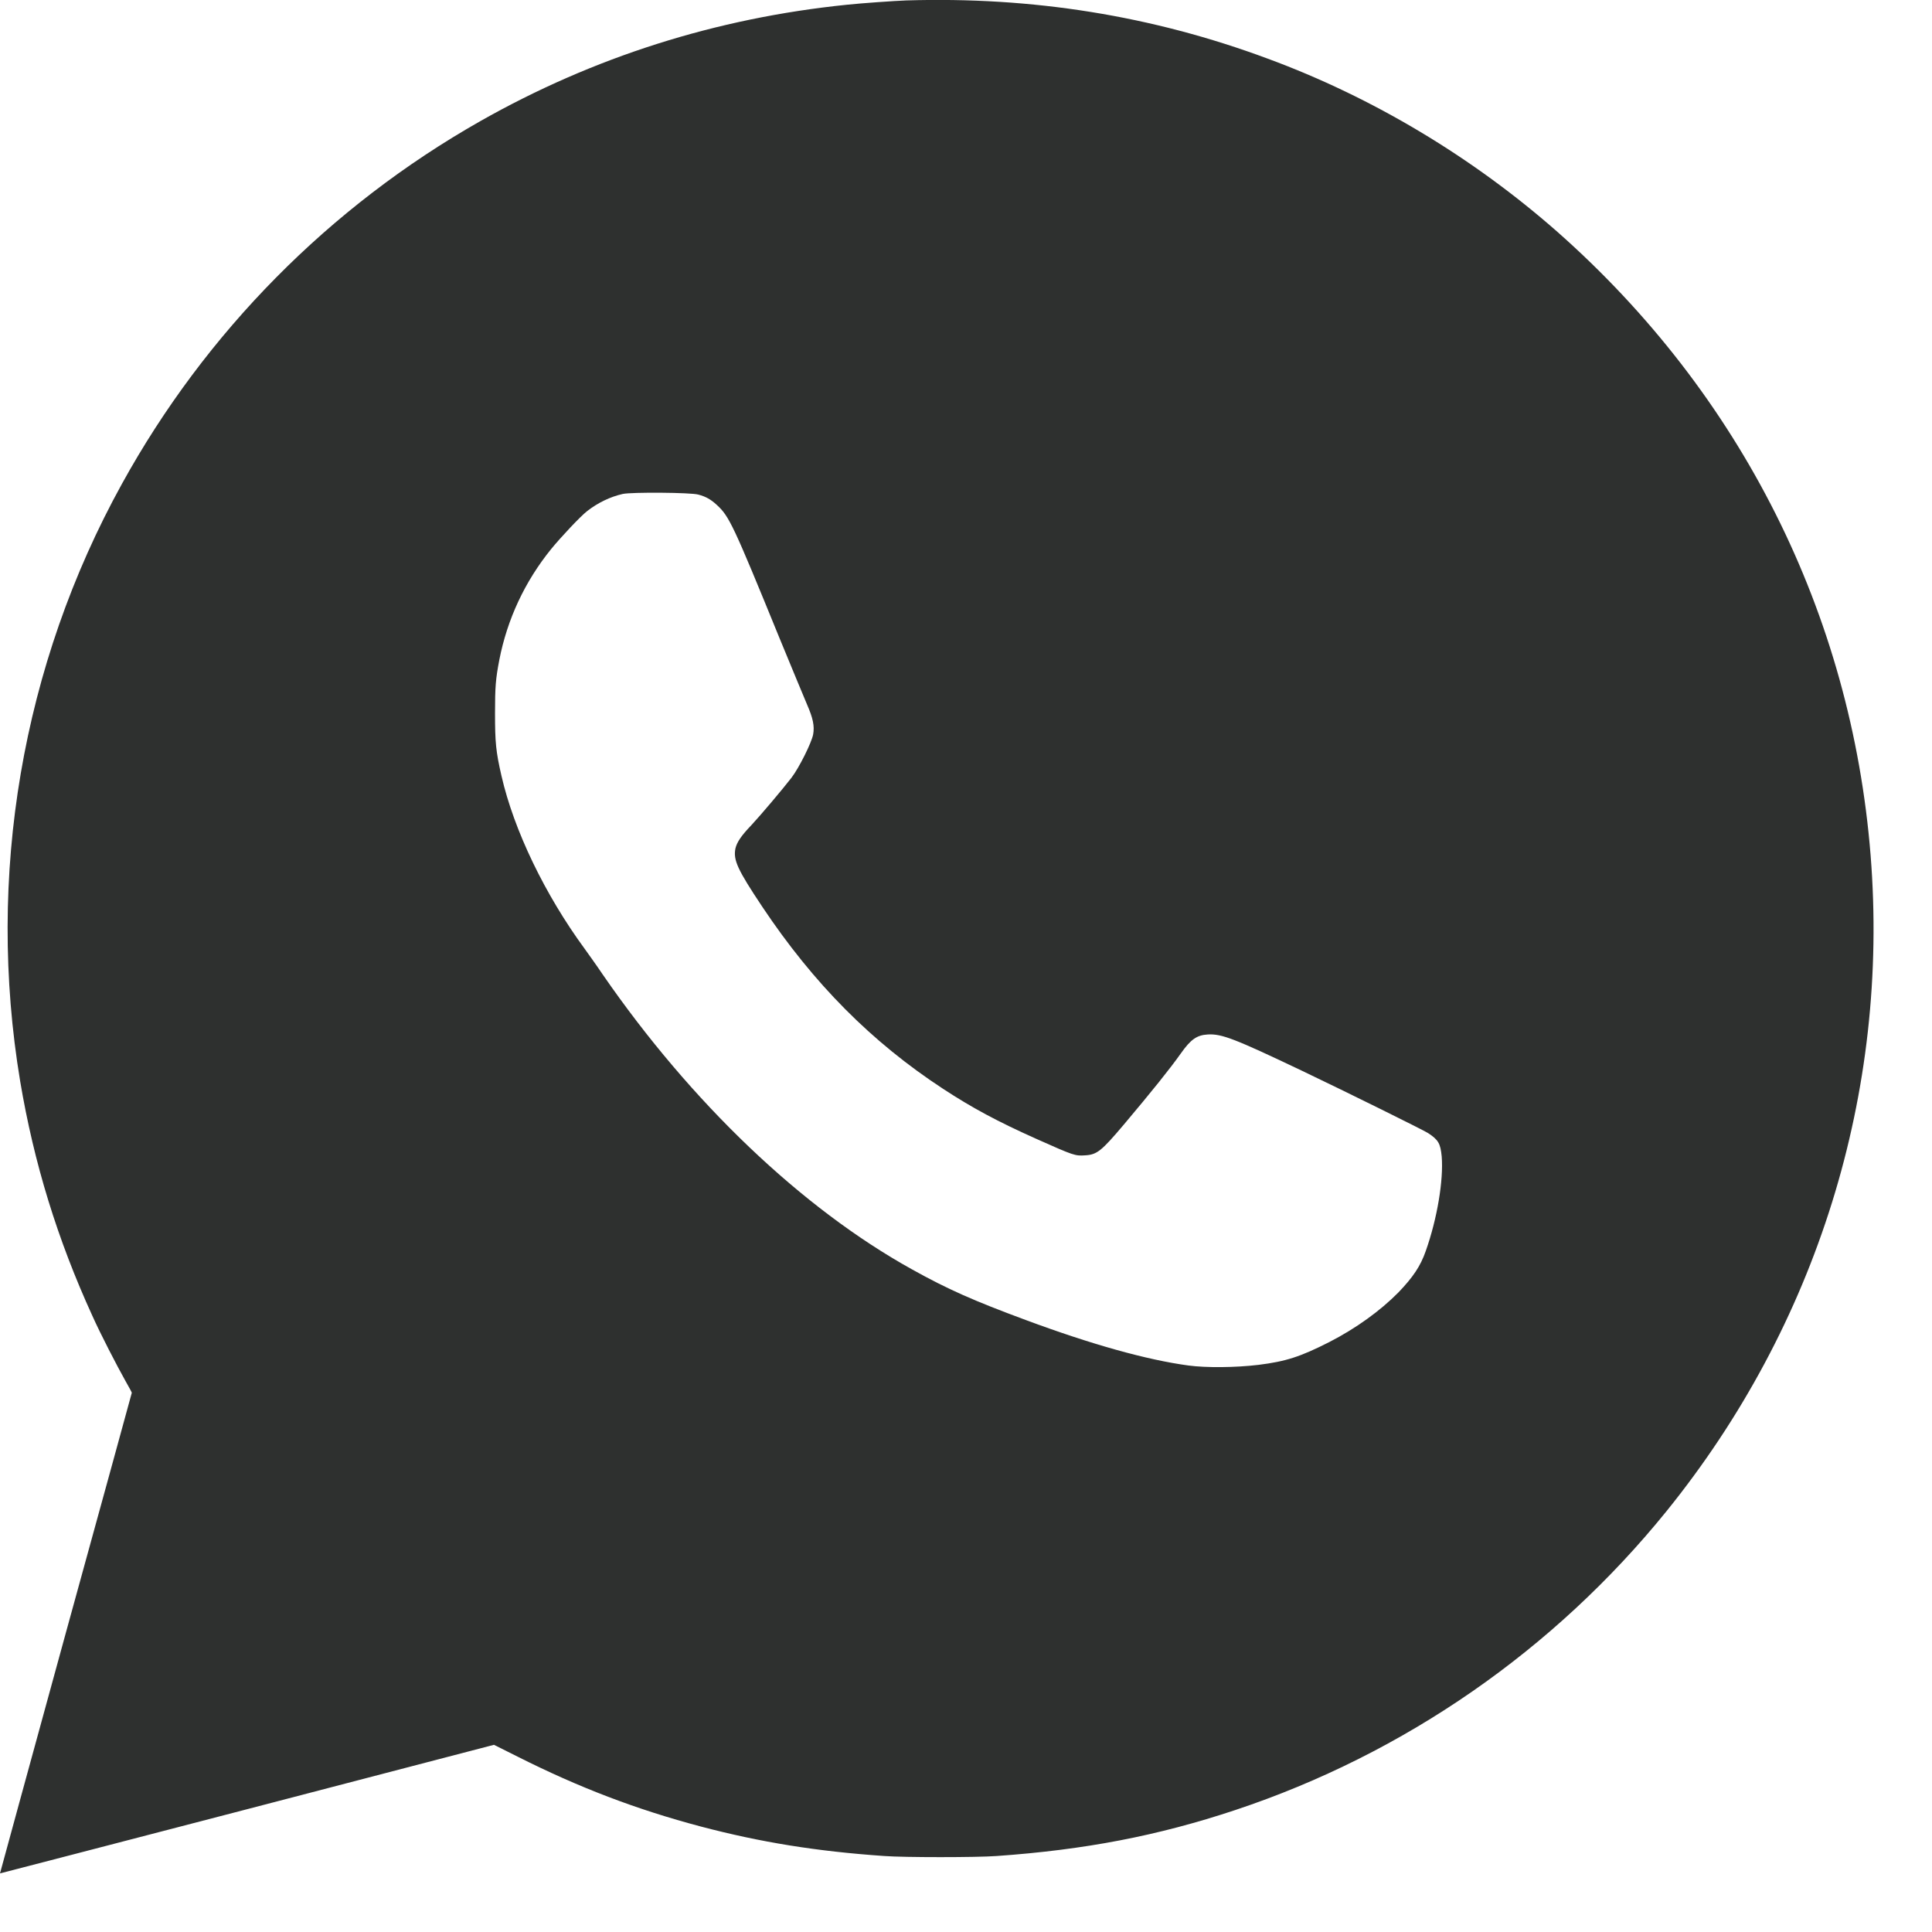 <?xml version="1.0" encoding="UTF-8"?> <svg xmlns="http://www.w3.org/2000/svg" width="9" height="9" viewBox="0 0 9 9" fill="none"> <path fill-rule="evenodd" clip-rule="evenodd" d="M4.222 0.002C4.167 0.004 4.011 0.015 3.946 0.022C3.337 0.084 2.764 0.266 2.238 0.564C1.536 0.962 0.957 1.548 0.568 2.254C0.102 3.098 -0.065 4.081 0.094 5.037C0.158 5.418 0.268 5.775 0.43 6.129C0.468 6.214 0.544 6.361 0.585 6.434C0.601 6.462 0.614 6.486 0.614 6.488C0.614 6.49 0.475 6.995 0.306 7.609C0.137 8.224 1.01424e-06 8.727 1.01424e-06 8.727C1.01424e-06 8.727 0.518 8.593 1.151 8.428L2.301 8.128L2.411 8.183C2.697 8.327 2.964 8.429 3.266 8.509C3.544 8.582 3.802 8.624 4.119 8.646C4.213 8.653 4.548 8.653 4.643 8.646C5.054 8.617 5.393 8.552 5.754 8.432C6.542 8.17 7.241 7.685 7.763 7.04C8.464 6.173 8.802 5.089 8.714 3.984C8.624 2.859 8.11 1.836 7.256 1.081C6.861 0.733 6.394 0.453 5.905 0.273C5.367 0.073 4.809 -0.016 4.222 0.002ZM3.253 2.304C3.288 2.313 3.312 2.327 3.339 2.352C3.397 2.405 3.415 2.443 3.631 2.972C3.691 3.117 3.749 3.258 3.76 3.283C3.787 3.345 3.795 3.382 3.788 3.421C3.781 3.459 3.723 3.576 3.687 3.623C3.647 3.675 3.543 3.798 3.501 3.843C3.453 3.893 3.433 3.923 3.426 3.952C3.415 4.006 3.435 4.05 3.551 4.224C3.79 4.582 4.06 4.854 4.393 5.072C4.529 5.161 4.646 5.224 4.827 5.305C5.004 5.384 5.008 5.385 5.055 5.382C5.11 5.379 5.131 5.362 5.235 5.239C5.364 5.086 5.45 4.979 5.501 4.907C5.547 4.842 5.575 4.822 5.626 4.819C5.691 4.815 5.752 4.839 6.063 4.987C6.287 5.094 6.628 5.263 6.652 5.278C6.701 5.31 6.71 5.327 6.716 5.387C6.725 5.498 6.695 5.677 6.642 5.827C6.617 5.899 6.582 5.95 6.514 6.021C6.43 6.106 6.317 6.188 6.192 6.252C6.058 6.32 5.991 6.342 5.863 6.358C5.755 6.371 5.618 6.372 5.536 6.361C5.343 6.335 5.085 6.263 4.778 6.149C4.535 6.059 4.415 6.006 4.248 5.913C3.736 5.629 3.22 5.137 2.808 4.54C2.777 4.494 2.738 4.44 2.723 4.419C2.539 4.168 2.394 3.868 2.336 3.614C2.31 3.501 2.306 3.458 2.306 3.323C2.306 3.199 2.309 3.163 2.326 3.074C2.363 2.885 2.444 2.71 2.568 2.557C2.614 2.501 2.703 2.406 2.735 2.381C2.785 2.342 2.843 2.314 2.901 2.301C2.942 2.292 3.219 2.294 3.253 2.304Z" fill="#2E302F"></path> </svg> 